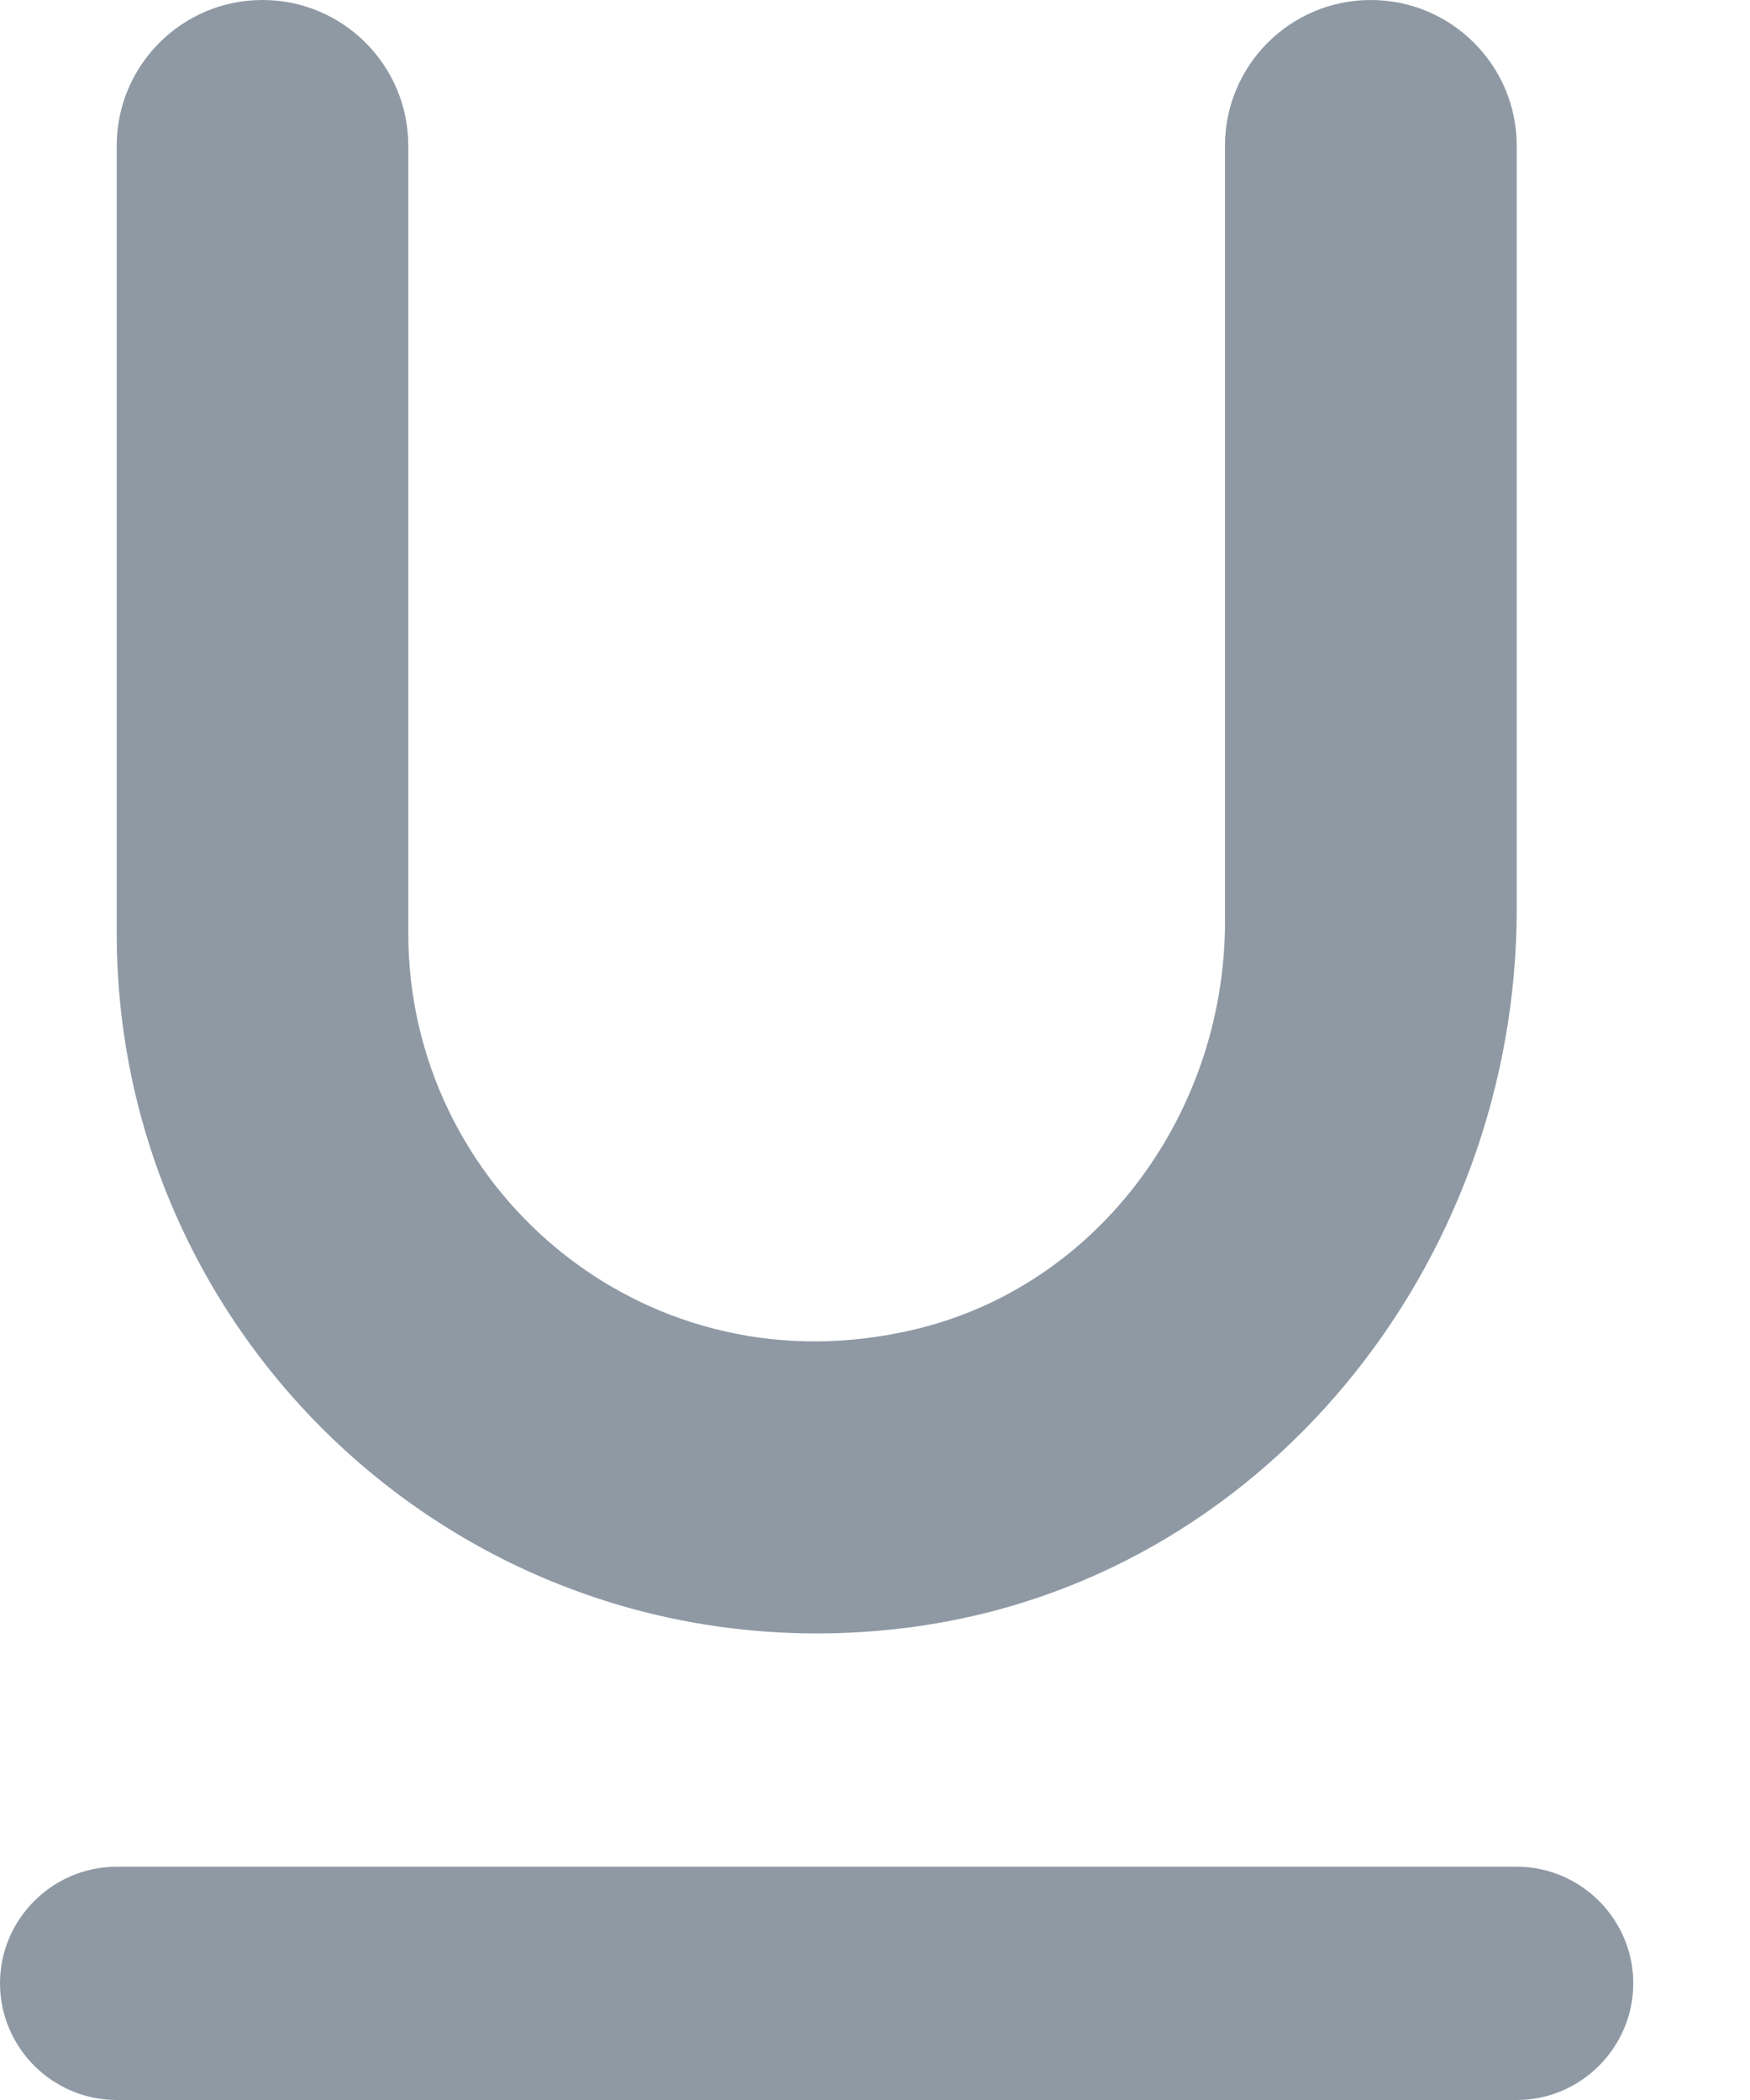 <svg width="10" height="12" viewBox="0 0 10 12" fill="none" xmlns="http://www.w3.org/2000/svg">
<path d="M5.193 9.3C7.213 9.04 8.667 7.227 8.667 5.193V0.833C8.667 0.373 8.293 0 7.833 0C7.373 0 7 0.373 7 0.833V5.267C7 6.38 6.247 7.393 5.153 7.613C3.653 7.927 2.333 6.78 2.333 5.333V0.833C2.333 0.373 1.96 0 1.5 0C1.04 0 0.667 0.373 0.667 0.833V5.333C0.667 7.713 2.753 9.613 5.193 9.3ZM0 11.333C0 11.7 0.3 12 0.667 12H8.667C9.033 12 9.333 11.7 9.333 11.333C9.333 10.967 9.033 10.667 8.667 10.667H0.667C0.3 10.667 0 10.967 0 11.333Z" fill="#8E99A4"/>
</svg>
